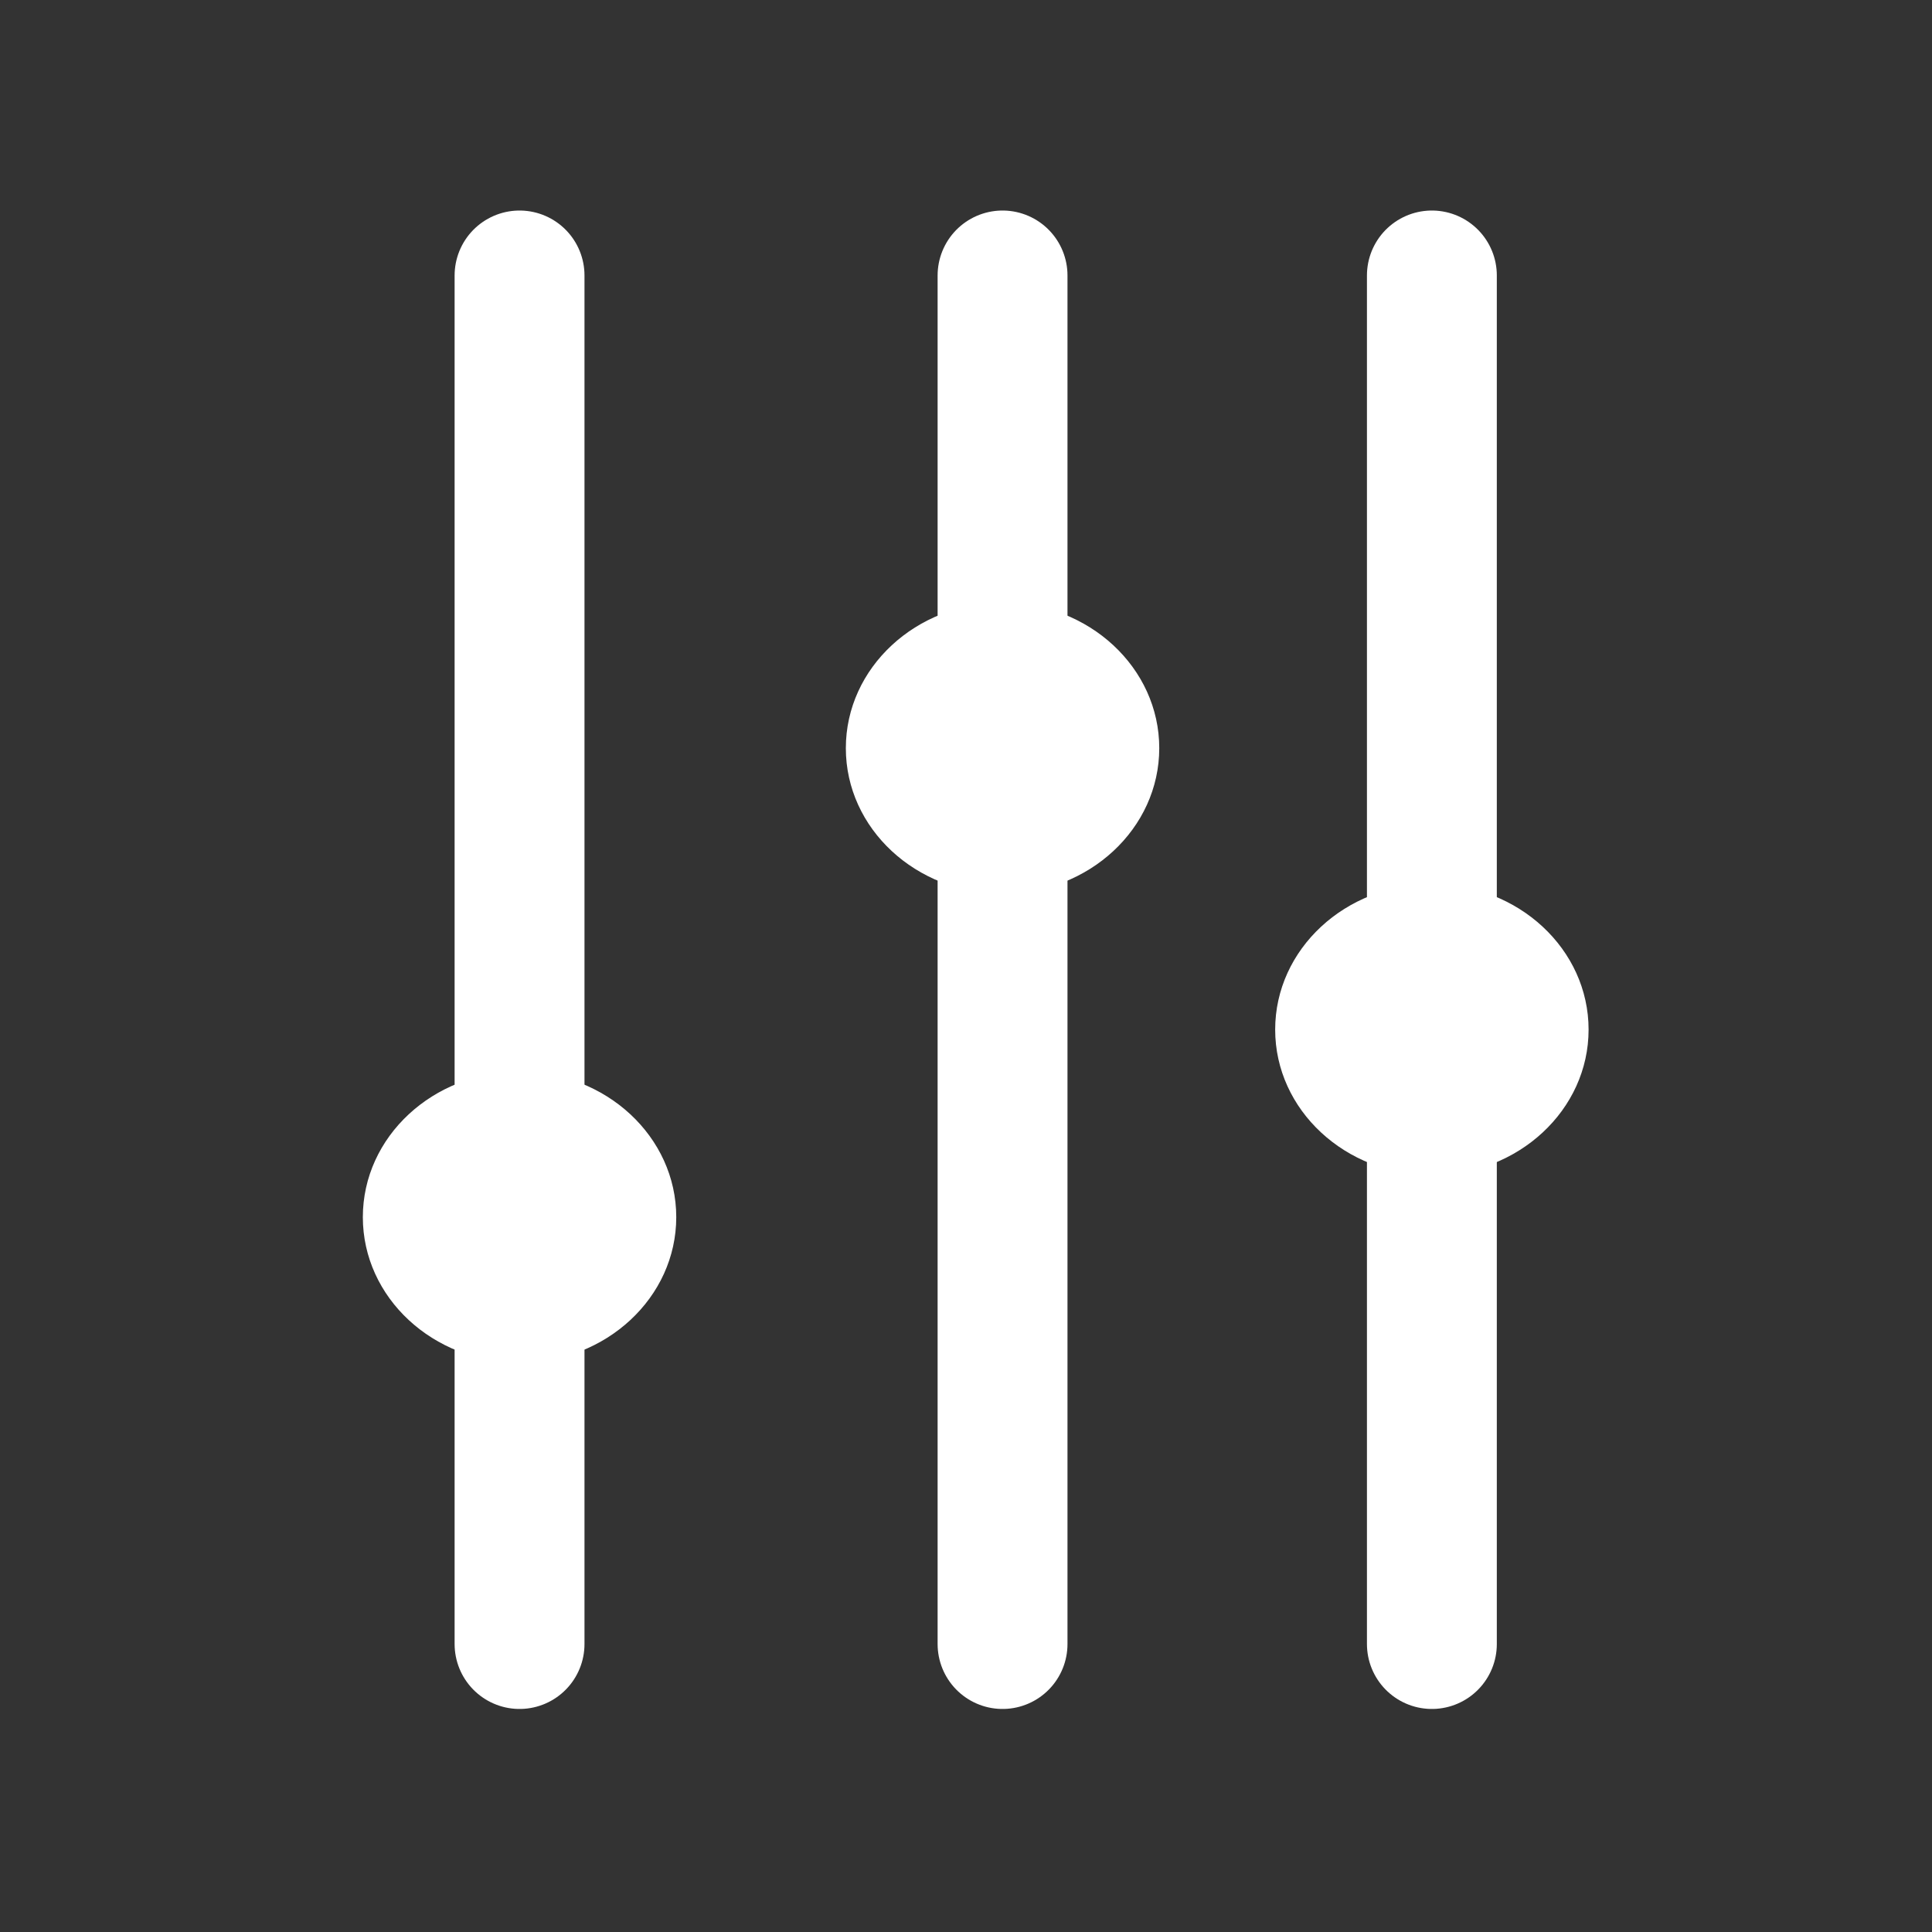 <?xml version="1.0" encoding="UTF-8"?>
<svg width="36px" height="36px" viewBox="0 0 36 36" version="1.1" xmlns="http://www.w3.org/2000/svg" xmlns:xlink="http://www.w3.org/1999/xlink">
    <rect x="0" y="0" width="36" height="36" fill="#333333" stroke="none"/>
    <!-- Generator: Sketch 60 (88103) - https://sketch.com -->
    <title>Artboard Copy 7</title>
    <desc>Created with Sketch.</desc>
    <g id="Artboard-Copy-7" stroke="none" stroke-width="1" fill="none" fill-rule="evenodd">
        <g id="Settings" transform="translate(6, 5)">
            <g id="Group-3-Copy">
                <line x1="3.681" y1="25.634" x2="3.681" y2="0.133" id="Path-10" stroke="#FFFFFF" stroke-width="2.42" stroke-linecap="round" stroke-linejoin="round"></line>
                <ellipse id="Oval-9" fill="#FFFFFF" cx="3.681" cy="17.68" rx="2.92" ry="2.711"></ellipse>
            </g>
            <g id="Group-3-Copy-3" transform="translate(17, 0)">
                <line x1="3.681" y1="25.634" x2="3.681" y2="0.133" id="Path-10" stroke="#FFFFFF" stroke-width="2.42" stroke-linecap="round" stroke-linejoin="round"></line>
                <ellipse id="Oval-9" fill="#FFFFFF" cx="3.681" cy="14.185" rx="2.92" ry="2.711"></ellipse>
            </g>
            <g id="Group-3-Copy-2" transform="translate(9, 0)">
                <line x1="3.681" y1="25.634" x2="3.681" y2="0.133" id="Path-10" stroke="#FFFFFF" stroke-width="2.42" stroke-linecap="round" stroke-linejoin="round"></line>
                <ellipse id="Oval-9" fill="#FFFFFF" cx="3.681" cy="8.941" rx="2.92" ry="2.711"></ellipse>
            </g>
        </g>
    </g>
</svg>